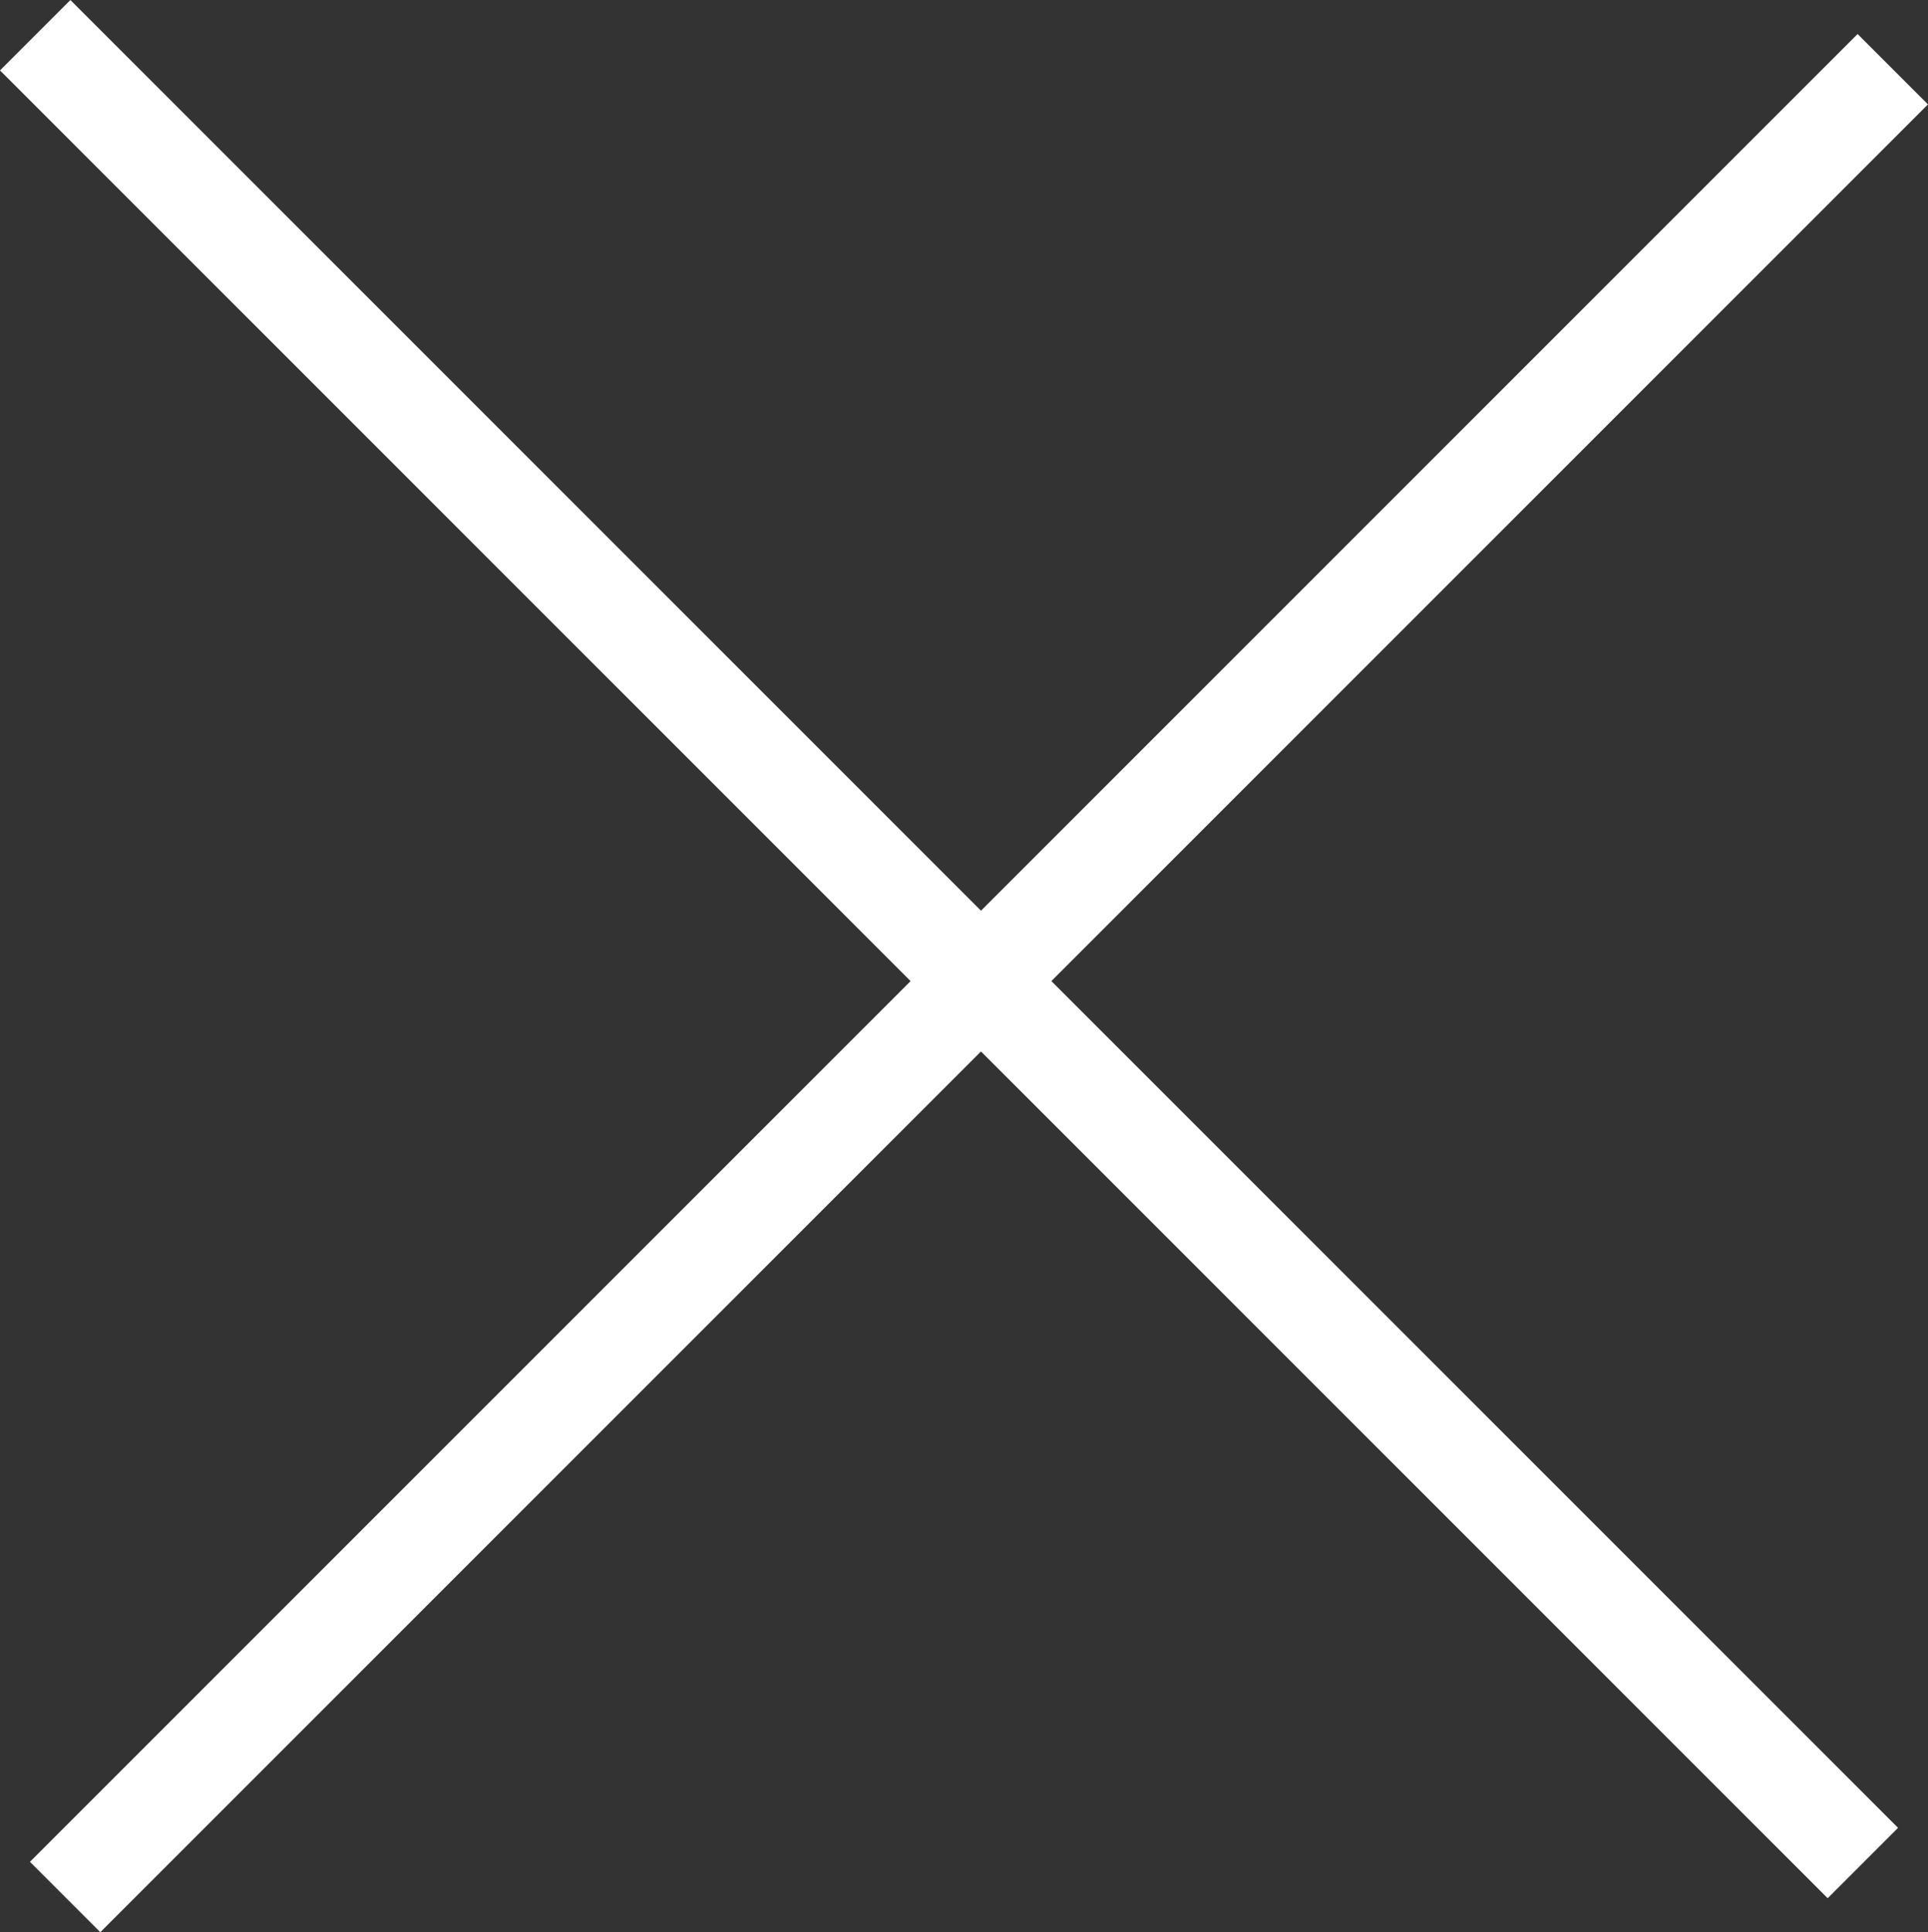 <svg xmlns="http://www.w3.org/2000/svg" width="58.121" height="58.243" viewBox="0 0 58.121 58.243">
  <rect x="0" y="0" width="58.121" height="58.243" fill="#333333" stroke="none"/>
  <g id="グループ_3196" data-name="グループ 3196" transform="translate(-1498.676 -118.939)">
    <line id="線_7" data-name="線 7" y2="77.918" transform="translate(1554.833 175.097) rotate(135)" fill="none" stroke="#fff" stroke-width="3"/>
    <line id="線_8" data-name="線 8" y2="77.918" transform="translate(1555.736 121.025) rotate(45)" fill="none" stroke="#fff" stroke-width="3"/>
  </g>
</svg>
